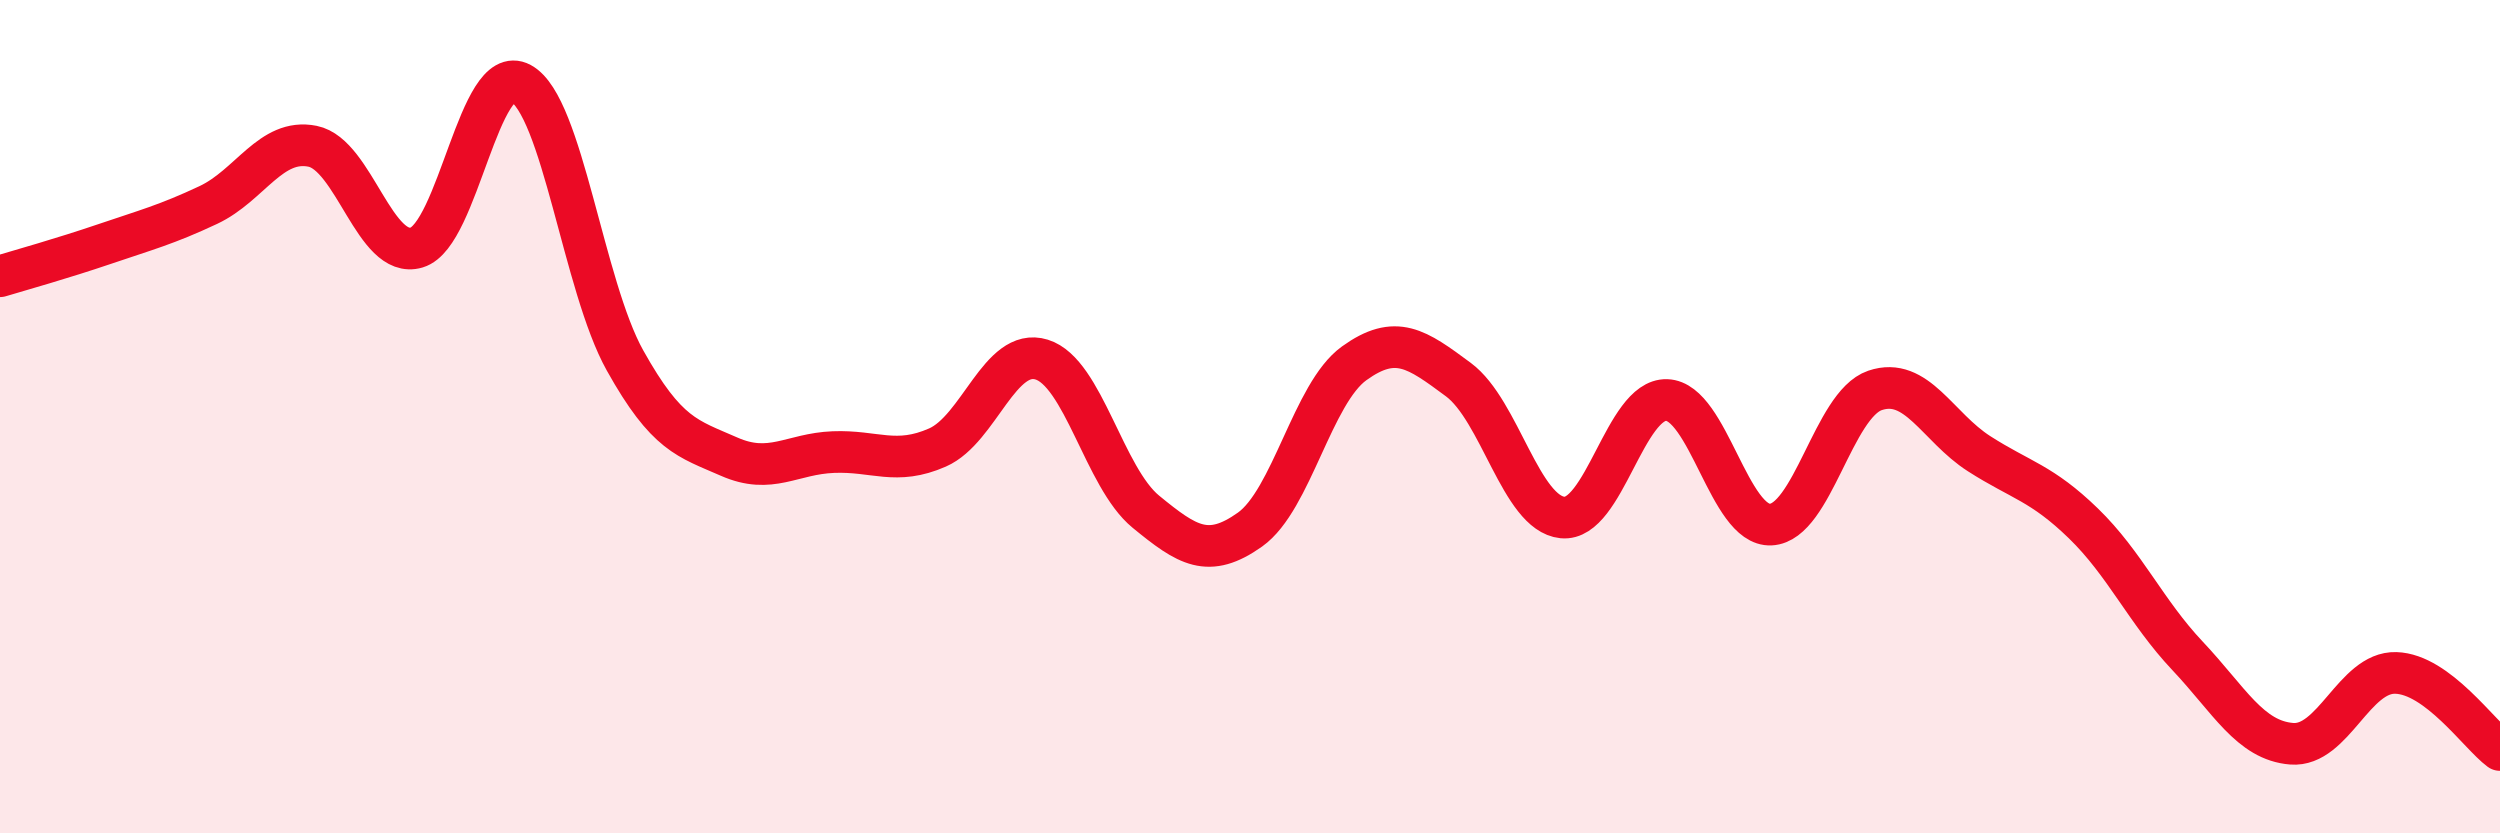 
    <svg width="60" height="20" viewBox="0 0 60 20" xmlns="http://www.w3.org/2000/svg">
      <path
        d="M 0,6.63 C 0.5,6.48 1.5,6.2 2.5,5.86 C 3.5,5.52 4,5.39 5,4.92 C 6,4.45 6.5,3.31 7.5,3.51 C 8.5,3.71 9,6.24 10,5.94 C 11,5.64 11.5,1.46 12.5,2 C 13.5,2.54 14,6.86 15,8.65 C 16,10.44 16.5,10.52 17.5,10.96 C 18.5,11.4 19,10.89 20,10.85 C 21,10.81 21.5,11.18 22.5,10.74 C 23.5,10.3 24,8.32 25,8.63 C 26,8.94 26.5,11.46 27.5,12.28 C 28.5,13.1 29,13.42 30,12.71 C 31,12 31.5,9.44 32.5,8.72 C 33.5,8 34,8.37 35,9.11 C 36,9.85 36.5,12.32 37.5,12.42 C 38.5,12.52 39,9.57 40,9.6 C 41,9.63 41.5,12.64 42.5,12.59 C 43.5,12.54 44,9.71 45,9.37 C 46,9.03 46.5,10.25 47.5,10.89 C 48.5,11.53 49,11.59 50,12.56 C 51,13.53 51.5,14.68 52.5,15.74 C 53.5,16.8 54,17.77 55,17.85 C 56,17.93 56.5,16.12 57.5,16.15 C 58.5,16.18 59.5,17.63 60,18L60 20L0 20Z"
        fill="#EB0A25"
        opacity="0.1"
        stroke-linecap="round"
        stroke-linejoin="round"
      />
      <path
        d="M 0,6.63 C 0.5,6.48 1.5,6.2 2.5,5.86 C 3.5,5.52 4,5.39 5,4.92 C 6,4.45 6.5,3.31 7.5,3.51 C 8.5,3.71 9,6.24 10,5.94 C 11,5.64 11.5,1.46 12.5,2 C 13.5,2.54 14,6.86 15,8.65 C 16,10.44 16.5,10.52 17.5,10.96 C 18.5,11.4 19,10.89 20,10.85 C 21,10.81 21.5,11.18 22.5,10.74 C 23.5,10.3 24,8.32 25,8.63 C 26,8.94 26.5,11.46 27.5,12.28 C 28.5,13.1 29,13.42 30,12.71 C 31,12 31.5,9.44 32.5,8.72 C 33.5,8 34,8.37 35,9.11 C 36,9.85 36.5,12.32 37.5,12.42 C 38.5,12.52 39,9.57 40,9.6 C 41,9.63 41.5,12.64 42.5,12.59 C 43.5,12.54 44,9.71 45,9.37 C 46,9.03 46.5,10.25 47.5,10.89 C 48.5,11.53 49,11.59 50,12.56 C 51,13.53 51.5,14.68 52.5,15.74 C 53.5,16.8 54,17.77 55,17.85 C 56,17.93 56.5,16.12 57.5,16.15 C 58.5,16.18 59.5,17.63 60,18"
        stroke="#EB0A25"
        stroke-width="1"
        fill="none"
        stroke-linecap="round"
        stroke-linejoin="round"
      />
    </svg>
  